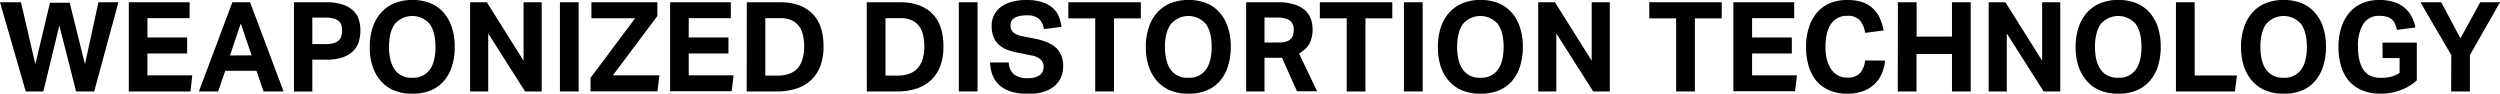 <svg xmlns="http://www.w3.org/2000/svg" viewBox="0 0 800.47 30"><g id="Layer_2" data-name="Layer 2"><g id="Layer_1-2" data-name="Layer 1"><path d="M0,.72H6.72l4.6,19.84L16,.88h6.32L27.2,20.56,31.52.72h6.4L30.16,29.28h-5.8L19,8.16,13.88,29.28H8.24Z"/><path d="M41.24.72H60.72V5.8H47.2V12H59.92v5.12H47.2v7H61.56L61,29.28H41.24Z"/><path d="M74.4.72h5.68L90.8,29.28H84.4l-2.28-6.6h-10l-2.28,6.6H63.68Zm6.16,17L77.08,7.52,73.64,17.76Z"/><path d="M94.12.72h10.2a17,17,0,0,1,5.42.74,9,9,0,0,1,3.4,2,6.67,6.67,0,0,1,1.76,2.84,11.52,11.52,0,0,1,.5,3.38,13,13,0,0,1-.5,3.6,7.22,7.22,0,0,1-1.76,3,8.72,8.72,0,0,1-3.36,2.06,15.69,15.69,0,0,1-5.3.76H100v10.2H94.12Zm10.16,13.4a8.88,8.88,0,0,0,2.58-.32,4.16,4.16,0,0,0,1.62-.88,2.86,2.86,0,0,0,.82-1.38,7.17,7.17,0,0,0,.22-1.78A5.85,5.85,0,0,0,109.28,8a2.76,2.76,0,0,0-.84-1.28,4.1,4.1,0,0,0-1.62-.8,9.81,9.81,0,0,0-2.58-.28H100v8.48Z"/><path d="M132,30a15,15,0,0,1-5.72-1A11.53,11.53,0,0,1,122,26a13.59,13.59,0,0,1-2.7-4.72A19.21,19.21,0,0,1,118.4,15a19.21,19.21,0,0,1,.94-6.24A13.33,13.33,0,0,1,122.06,4a11.76,11.76,0,0,1,4.3-3,16.14,16.14,0,0,1,11.4,0A11.37,11.37,0,0,1,142,4a13.52,13.52,0,0,1,2.66,4.72A19.78,19.78,0,0,1,145.6,15a20.08,20.08,0,0,1-.9,6.24A13.17,13.17,0,0,1,142.06,26a11.37,11.37,0,0,1-4.26,3A15.06,15.06,0,0,1,132,30Zm0-5.12a6.43,6.43,0,0,0,5.6-2.56q1.85-2.57,1.84-7.32T137.6,7.7a7.37,7.37,0,0,0-11.2,0q-1.84,2.58-1.84,7.3t1.84,7.32A6.42,6.42,0,0,0,132,24.88Z"/><path d="M150.52.72h5.36l11.76,18.72V.72h5.8V29.28h-5.32l-11.8-18.56V29.28h-5.8Z"/><path d="M179.28.72h6V29.28h-6Z"/><path d="M189.08,24.92,203.36,5.84h-14V.72h21.12v4.4l-14.24,19h14.88l-.6,5.12H189.08Z"/><path d="M214.56.72H234V5.8H220.52V12h12.72v5.12H220.52v7h14.36l-.6,5.08H214.56Z"/><path d="M239.12.72H249.8q6.55,0,10.22,3.56t3.66,10.56a17.52,17.52,0,0,1-1,6.24A11.84,11.84,0,0,1,255,28.36a19.78,19.78,0,0,1-6.24.92h-9.68Zm9.8,23.48a10.66,10.66,0,0,0,4-.66,6.51,6.51,0,0,0,2.66-1.9A8,8,0,0,0,257,18.7a14.06,14.06,0,0,0,.48-3.82,15.73,15.73,0,0,0-.42-3.78,7.43,7.43,0,0,0-1.34-2.86,6.24,6.24,0,0,0-2.38-1.8,8.88,8.88,0,0,0-3.58-.64h-4.72V24.2Z"/><path d="M277.52.72H288.2q6.56,0,10.22,3.56t3.66,10.56a17.52,17.52,0,0,1-1,6.24,11.84,11.84,0,0,1-7.62,7.28,19.78,19.78,0,0,1-6.24.92h-9.68Zm9.8,23.48a10.66,10.66,0,0,0,4-.66,6.51,6.51,0,0,0,2.66-1.9,8,8,0,0,0,1.5-2.94,14.06,14.06,0,0,0,.48-3.82,15.73,15.73,0,0,0-.42-3.78,7.43,7.43,0,0,0-1.34-2.86,6.24,6.24,0,0,0-2.38-1.8,8.88,8.88,0,0,0-3.58-.64h-4.72V24.2Z"/><path d="M307,.72h6V29.28h-6Z"/><path d="M323,20a5.15,5.15,0,0,0,1.7,3.84,7,7,0,0,0,4.42,1.2,8,8,0,0,0,2.36-.3,4.57,4.57,0,0,0,1.56-.8,2.91,2.91,0,0,0,.86-1.18,4.18,4.18,0,0,0,.26-1.48,3.16,3.16,0,0,0-.84-2.1,5.37,5.37,0,0,0-3.08-1.42L326.56,17a21.92,21.92,0,0,1-3.88-1,9,9,0,0,1-2.82-1.66,6.63,6.63,0,0,1-1.74-2.5,9.36,9.36,0,0,1-.6-3.52,7.59,7.59,0,0,1,.82-3.6,7.2,7.2,0,0,1,2.28-2.6,10.72,10.72,0,0,1,3.5-1.58A17.46,17.46,0,0,1,328.6,0a16.1,16.1,0,0,1,5.2.72,9.51,9.51,0,0,1,3.36,1.9,7.57,7.57,0,0,1,1.9,2.74,13.29,13.29,0,0,1,.82,3.24l-5.64.72a5.6,5.6,0,0,0-1.7-3.4,5.94,5.94,0,0,0-3.82-1,10.08,10.08,0,0,0-2.5.26,4.84,4.84,0,0,0-1.58.68,2.35,2.35,0,0,0-.84,1A2.9,2.9,0,0,0,323.56,8a3,3,0,0,0,.9,2.4,6.7,6.7,0,0,0,3.06,1.24l3.92.76c3.09.61,5.36,1.61,6.8,3a7.81,7.81,0,0,1,2.16,5.94,8.56,8.56,0,0,1-.7,3.46,7.81,7.81,0,0,1-2.08,2.76,9.83,9.83,0,0,1-3.46,1.84,16.23,16.23,0,0,1-4.88.66q-5.85,0-8.94-2.5T317,20Z"/><path d="M350.68,5.88h-8.6V.72h23.2V5.88h-8.6v23.4h-6Z"/><path d="M380.52,30a14.92,14.92,0,0,1-5.72-1,11.53,11.53,0,0,1-4.28-3,13.29,13.29,0,0,1-2.7-4.72,19.21,19.21,0,0,1-.94-6.24,19.21,19.21,0,0,1,.94-6.24A13.18,13.18,0,0,1,370.54,4a11.68,11.68,0,0,1,4.3-3,16.14,16.14,0,0,1,11.4,0,11.37,11.37,0,0,1,4.26,3,13.52,13.52,0,0,1,2.66,4.72,19.78,19.78,0,0,1,.92,6.24,20.08,20.08,0,0,1-.9,6.24A13.17,13.17,0,0,1,390.54,26a11.37,11.37,0,0,1-4.26,3A15.06,15.06,0,0,1,380.52,30Zm0-5.12a6.44,6.44,0,0,0,5.6-2.56c1.22-1.71,1.84-4.15,1.84-7.32s-.62-5.58-1.84-7.3a7.37,7.37,0,0,0-11.2,0Q373,10.28,373,15t1.84,7.32A6.42,6.42,0,0,0,380.48,24.88Z"/><path d="M399,.72h10.12a16.7,16.7,0,0,1,5.54.78,9,9,0,0,1,3.42,2,6.94,6.94,0,0,1,1.72,2.8,10.12,10.12,0,0,1,.48,3,9.86,9.86,0,0,1-1,4.64,8,8,0,0,1-3.36,3.16l5.8,12.12h-6.44l-4.8-10.72h-5.6V29.28H399ZM409.52,13.6a7.64,7.64,0,0,0,2.32-.3,3.63,3.63,0,0,0,1.46-.84,2.86,2.86,0,0,0,.74-1.3,6.79,6.79,0,0,0,.2-1.68A4.47,4.47,0,0,0,414,8a3.06,3.06,0,0,0-.82-1.24,4,4,0,0,0-1.6-.84,9.32,9.32,0,0,0-2.58-.3h-4.12v8Z"/><path d="M431.2,5.88h-8.6V.72h23.2V5.88h-8.6v23.4h-6Z"/><path d="M449.52.72h6V29.28h-6Z"/><path d="M474,30a14.92,14.92,0,0,1-5.72-1A11.53,11.53,0,0,1,464,26a13.29,13.29,0,0,1-2.7-4.72A19.21,19.21,0,0,1,460.4,15a19.21,19.21,0,0,1,.94-6.24A13.18,13.18,0,0,1,464.06,4a11.68,11.68,0,0,1,4.3-3,16.14,16.14,0,0,1,11.4,0A11.37,11.37,0,0,1,484,4a13.52,13.52,0,0,1,2.66,4.72A19.78,19.78,0,0,1,487.6,15a20.08,20.08,0,0,1-.9,6.24A13.17,13.17,0,0,1,484.06,26a11.37,11.37,0,0,1-4.26,3A15.06,15.06,0,0,1,474,30Zm0-5.12a6.44,6.44,0,0,0,5.6-2.56c1.22-1.71,1.84-4.15,1.84-7.32s-.62-5.58-1.84-7.3a7.37,7.37,0,0,0-11.2,0q-1.84,2.58-1.84,7.3t1.84,7.32A6.42,6.42,0,0,0,474,24.88Z"/><path d="M492.52.72h5.36l11.76,18.72V.72h5.8V29.28h-5.32l-11.8-18.56V29.28h-5.8Z"/><path d="M536.68,5.88h-8.6V.72h23.2V5.88h-8.6v23.4h-6Z"/><path d="M555,.72h19.48V5.8H561V12h12.72v5.12H561v7h14.36l-.6,5.08H555Z"/><path d="M603.56,19.4a13.42,13.42,0,0,1-1.06,4.22,10.18,10.18,0,0,1-6,5.58,14.76,14.76,0,0,1-5.06.8,14.07,14.07,0,0,1-5.7-1.08,11.13,11.13,0,0,1-4.12-3,13.09,13.09,0,0,1-2.5-4.74,21.15,21.15,0,0,1-.84-6.14,19.49,19.49,0,0,1,.92-6.24A13.48,13.48,0,0,1,581.8,4,11.25,11.25,0,0,1,586,1a14,14,0,0,1,5.52-1,15,15,0,0,1,4.74.68,9.32,9.32,0,0,1,3.4,2,9.76,9.76,0,0,1,2.22,3.08,16.48,16.48,0,0,1,1.24,4l-5.92.76a8,8,0,0,0-1.7-4,5,5,0,0,0-4-1.44,5.92,5.92,0,0,0-5.22,2.58q-1.78,2.58-1.78,7.3t1.9,7.32a6,6,0,0,0,5.1,2.56,5.24,5.24,0,0,0,4.06-1.42,7.23,7.23,0,0,0,1.62-4.06Z"/><path d="M607.68.72h6v11H625V.72h6V29.28h-6v-12H613.64v12h-6Z"/><path d="M636.75.72h5.36l11.76,18.72V.72h5.8V29.28h-5.32l-11.8-18.56V29.28h-5.8Z"/><path d="M678.23,30a15,15,0,0,1-5.72-1,11.61,11.61,0,0,1-4.28-3,13.59,13.59,0,0,1-2.7-4.72,19.48,19.48,0,0,1-.94-6.24,19.48,19.48,0,0,1,.94-6.24A13.48,13.48,0,0,1,668.25,4a11.76,11.76,0,0,1,4.3-3A16.14,16.14,0,0,1,684,1a11.37,11.37,0,0,1,4.26,3,13.36,13.36,0,0,1,2.66,4.72,19.49,19.49,0,0,1,.92,6.24,20.08,20.08,0,0,1-.9,6.24A13.17,13.17,0,0,1,688.25,26,11.37,11.37,0,0,1,684,29,15.06,15.06,0,0,1,678.23,30Zm0-5.12a6.42,6.42,0,0,0,5.6-2.56q1.85-2.57,1.84-7.32t-1.84-7.3a7.37,7.37,0,0,0-11.2,0c-1.22,1.72-1.84,4.15-1.84,7.3s.62,5.61,1.84,7.32A6.44,6.44,0,0,0,678.19,24.88Z"/><path d="M696.71.72h6V24.16h13.52l-.64,5.12H696.71Z"/><path d="M731.19,30a15,15,0,0,1-5.72-1,11.61,11.61,0,0,1-4.28-3,13.59,13.59,0,0,1-2.7-4.72,19.48,19.48,0,0,1-.94-6.24,19.48,19.48,0,0,1,.94-6.24A13.48,13.48,0,0,1,721.21,4a11.76,11.76,0,0,1,4.3-3,16.14,16.14,0,0,1,11.4,0,11.37,11.37,0,0,1,4.26,3,13.36,13.36,0,0,1,2.66,4.72,19.49,19.49,0,0,1,.92,6.24,20.08,20.08,0,0,1-.9,6.24A13.17,13.17,0,0,1,741.21,26,11.37,11.37,0,0,1,737,29,15.06,15.06,0,0,1,731.19,30Zm0-5.12a6.42,6.42,0,0,0,5.6-2.56q1.85-2.57,1.84-7.32t-1.84-7.3a7.37,7.37,0,0,0-11.2,0c-1.22,1.72-1.84,4.15-1.84,7.3s.62,5.61,1.84,7.32A6.44,6.44,0,0,0,731.15,24.88Z"/><path d="M762.83,13.64h11V25.72a15.43,15.43,0,0,1-5.24,3.16A17.92,17.92,0,0,1,762.27,30a15.14,15.14,0,0,1-5.94-1.08,11.25,11.25,0,0,1-4.22-3,13,13,0,0,1-2.52-4.74,21.15,21.15,0,0,1-.84-6.14,19.78,19.78,0,0,1,.92-6.24A13.94,13.94,0,0,1,752.29,4a11.26,11.26,0,0,1,4.14-3,13.81,13.81,0,0,1,5.44-1,14.74,14.74,0,0,1,4.74.68A10,10,0,0,1,770,2.56a9.16,9.16,0,0,1,2.2,2.8,12.84,12.84,0,0,1,1.18,3.44l-5.92.76a11.27,11.27,0,0,0-.58-1.9,3.74,3.74,0,0,0-1-1.4,4.12,4.12,0,0,0-1.6-.88,8.17,8.17,0,0,0-2.4-.3,5.82,5.82,0,0,0-5.2,2.6A13.25,13.25,0,0,0,755,15q0,4.76,1.74,7.34t5.66,2.58a12.47,12.47,0,0,0,3.26-.38,10,10,0,0,0,2.66-1.18V18.6h-5.44Z"/><path d="M784.87,17.64,775,.72h6.64l6.16,11.56L794.15.72h6.32l-9.64,16.92V29.28h-6Z"/></g></g></svg>